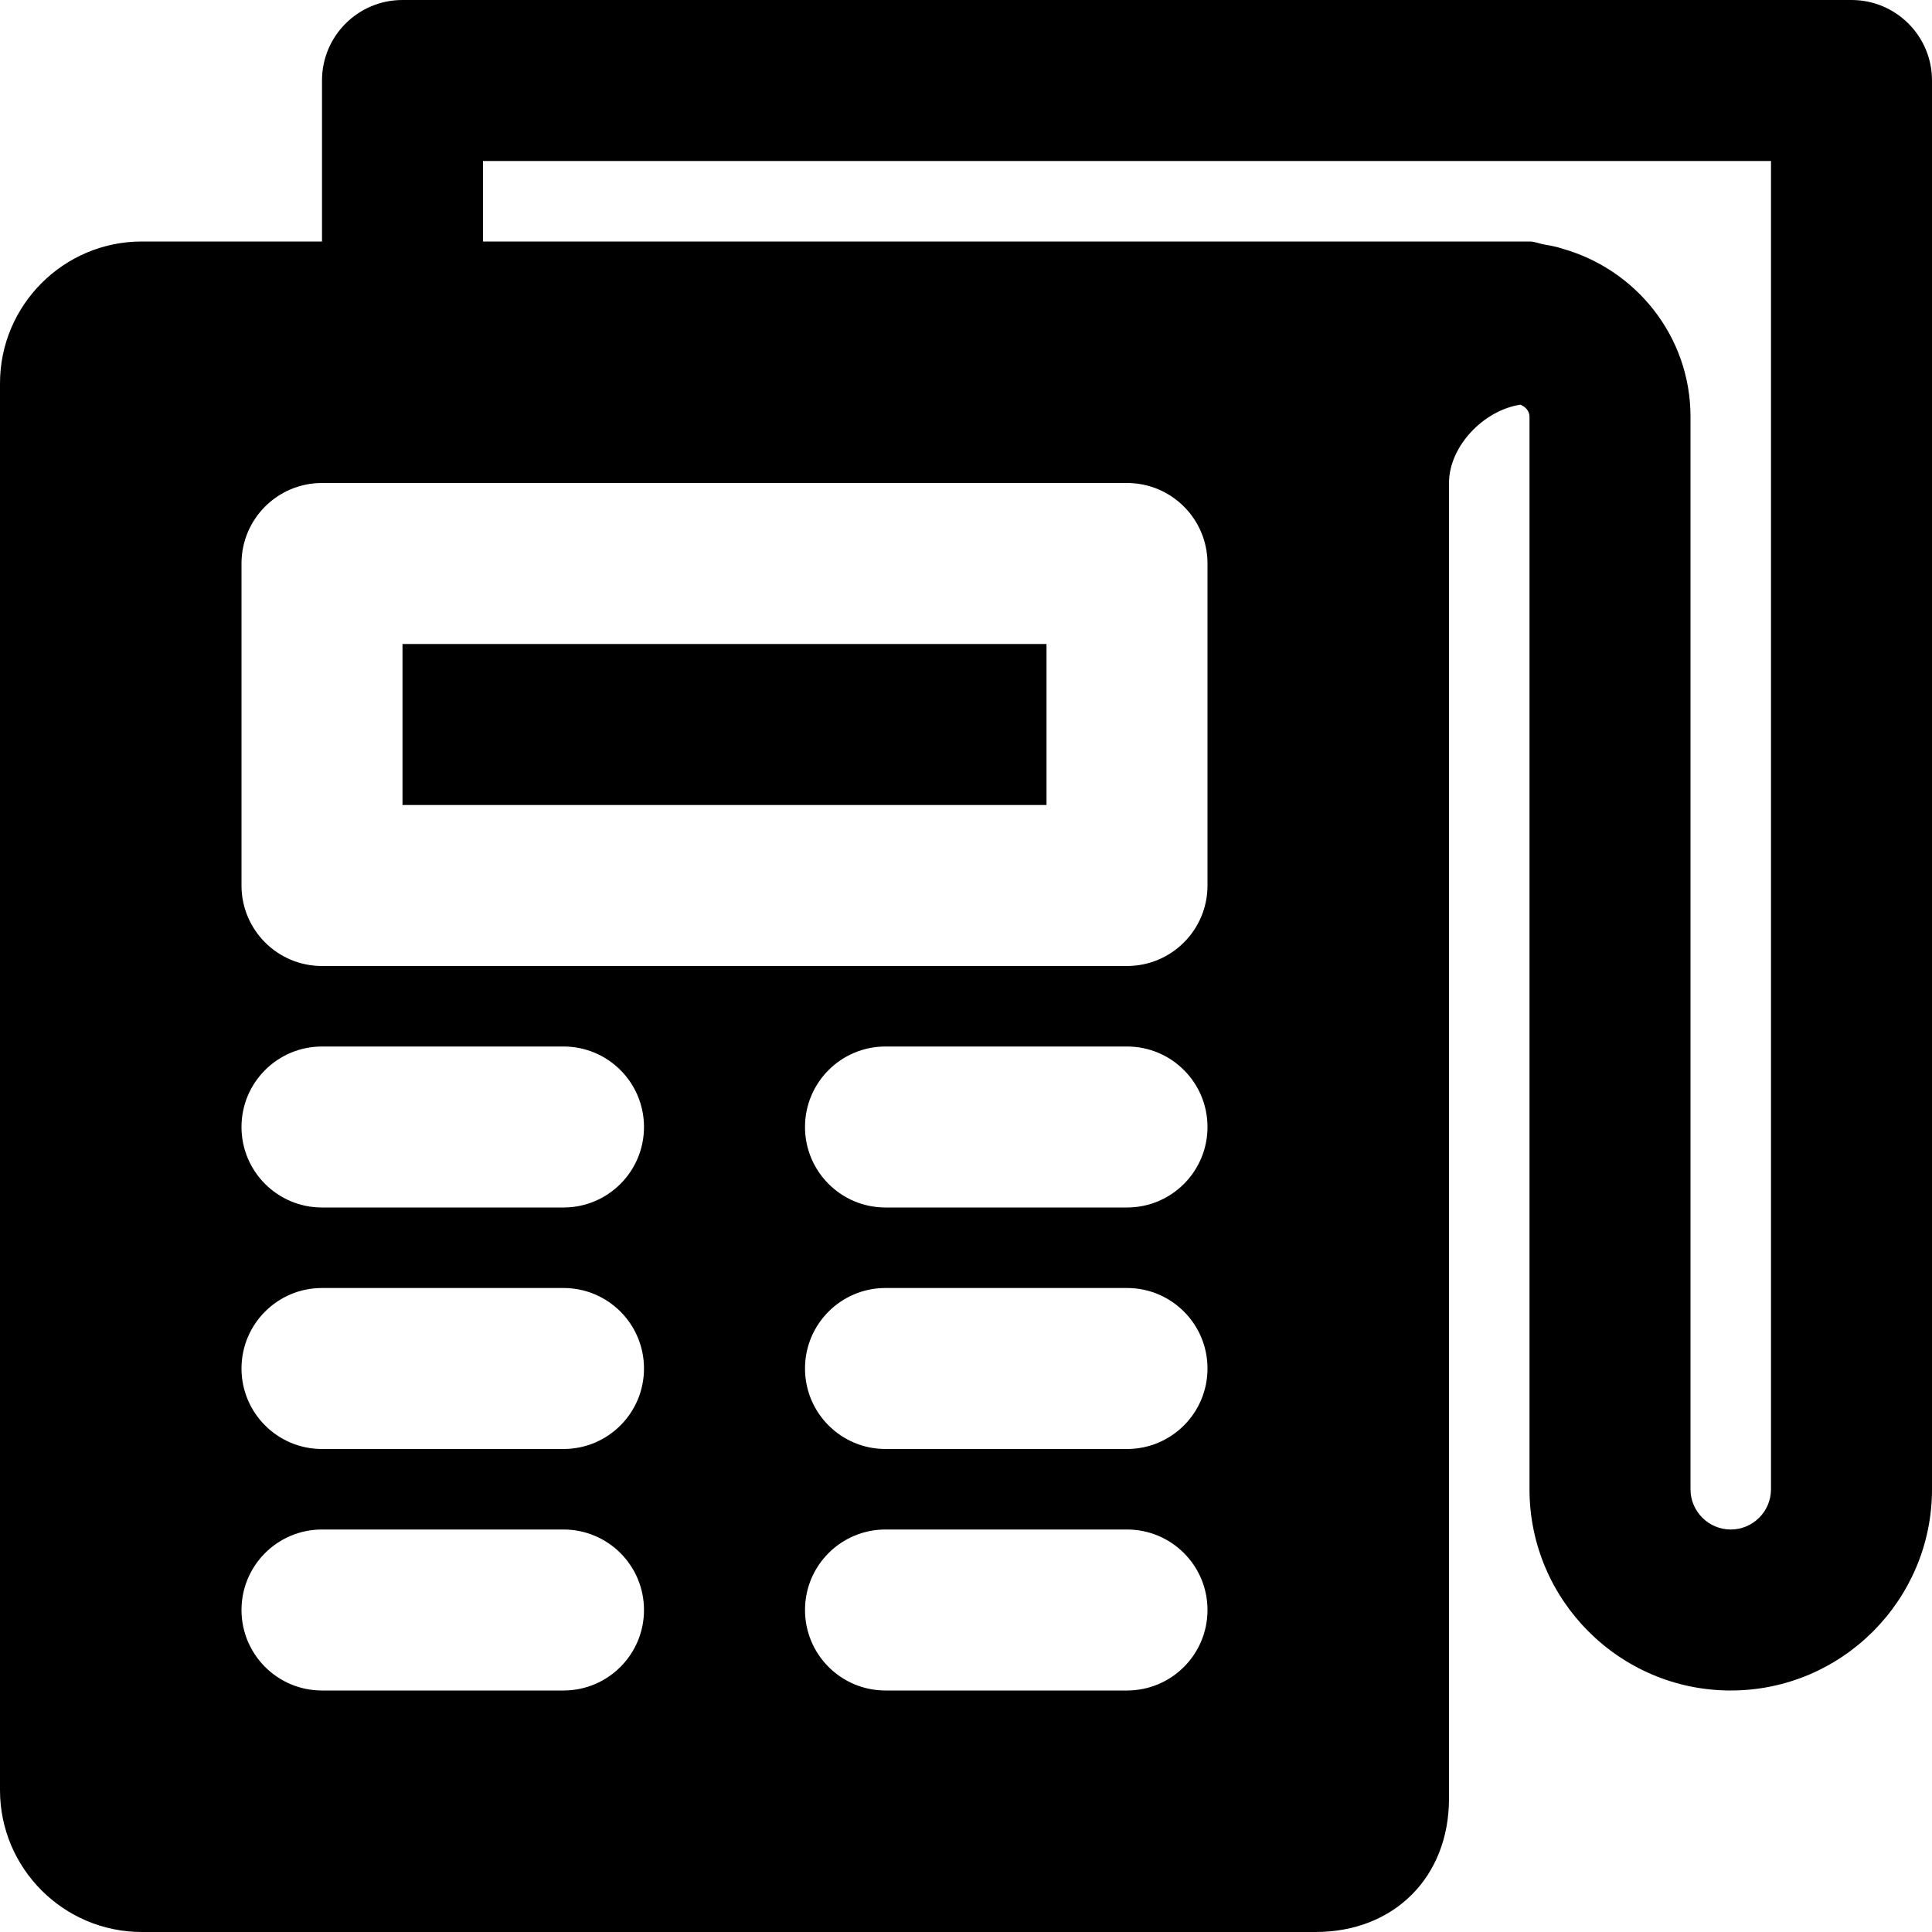 <?xml version="1.0" encoding="iso-8859-1"?>
<!-- Uploaded to: SVG Repo, www.svgrepo.com, Generator: SVG Repo Mixer Tools -->
<svg fill="#000000" version="1.1" id="Layer_1" xmlns="http://www.w3.org/2000/svg" xmlns:xlink="http://www.w3.org/1999/xlink" 
	 viewBox="0 0 512 512" xml:space="preserve">
<g>
	<g>
		<g>
			<path d="M490.667,0h-384C94.869,0,85.333,9.557,85.333,21.333V64H37.589C16.853,64,0,80.875,0,101.589v372.821
				C0,495.125,16.853,512,37.589,512h311.04C369.451,512,384,497.451,384,476.629V128c0-9.749,9.216-19.307,18.944-20.757
				c1.323,0.576,2.389,1.643,2.389,3.179v284.245c0,29.397,23.915,53.333,53.333,53.333S512,424.064,512,394.667V21.333
				C512,9.557,502.464,0,490.667,0z M149.333,448h-64C73.536,448,64,438.443,64,426.667s9.536-21.333,21.333-21.333h64
				c11.797,0,21.333,9.557,21.333,21.333S161.131,448,149.333,448z M149.333,384h-64C73.536,384,64,374.443,64,362.667
				s9.536-21.333,21.333-21.333h64c11.797,0,21.333,9.557,21.333,21.333S161.131,384,149.333,384z M149.333,320h-64
				C73.536,320,64,310.443,64,298.667s9.536-21.333,21.333-21.333h64c11.797,0,21.333,9.557,21.333,21.333S161.131,320,149.333,320z
				 M298.667,448h-64c-11.797,0-21.333-9.557-21.333-21.333s9.536-21.333,21.333-21.333h64c11.797,0,21.333,9.557,21.333,21.333
				S310.464,448,298.667,448z M298.667,384h-64c-11.797,0-21.333-9.557-21.333-21.333s9.536-21.333,21.333-21.333h64
				c11.797,0,21.333,9.557,21.333,21.333S310.464,384,298.667,384z M298.667,320h-64c-11.797,0-21.333-9.557-21.333-21.333
				s9.536-21.333,21.333-21.333h64c11.797,0,21.333,9.557,21.333,21.333S310.464,320,298.667,320z M320,234.667
				c0,11.776-9.536,21.333-21.333,21.333H85.333C73.536,256,64,246.443,64,234.667v-85.333C64,137.557,73.536,128,85.333,128
				h213.333c11.797,0,21.333,9.557,21.333,21.333V234.667z M469.333,394.667c0,5.888-4.8,10.667-10.667,10.667
				S448,400.555,448,394.667V110.421c0-21.291-14.485-39.083-34.048-44.544c-0.427-0.192-0.896-0.235-1.344-0.405
				c-1.152-0.277-2.325-0.512-3.499-0.704c-1.28-0.235-2.432-0.768-3.776-0.768h-3.755H128V42.667h341.333V394.667z"/>
			<rect x="106.667" y="170.667" width="170.667" height="42.667"/>
		</g>
	</g>
</g>
</svg>